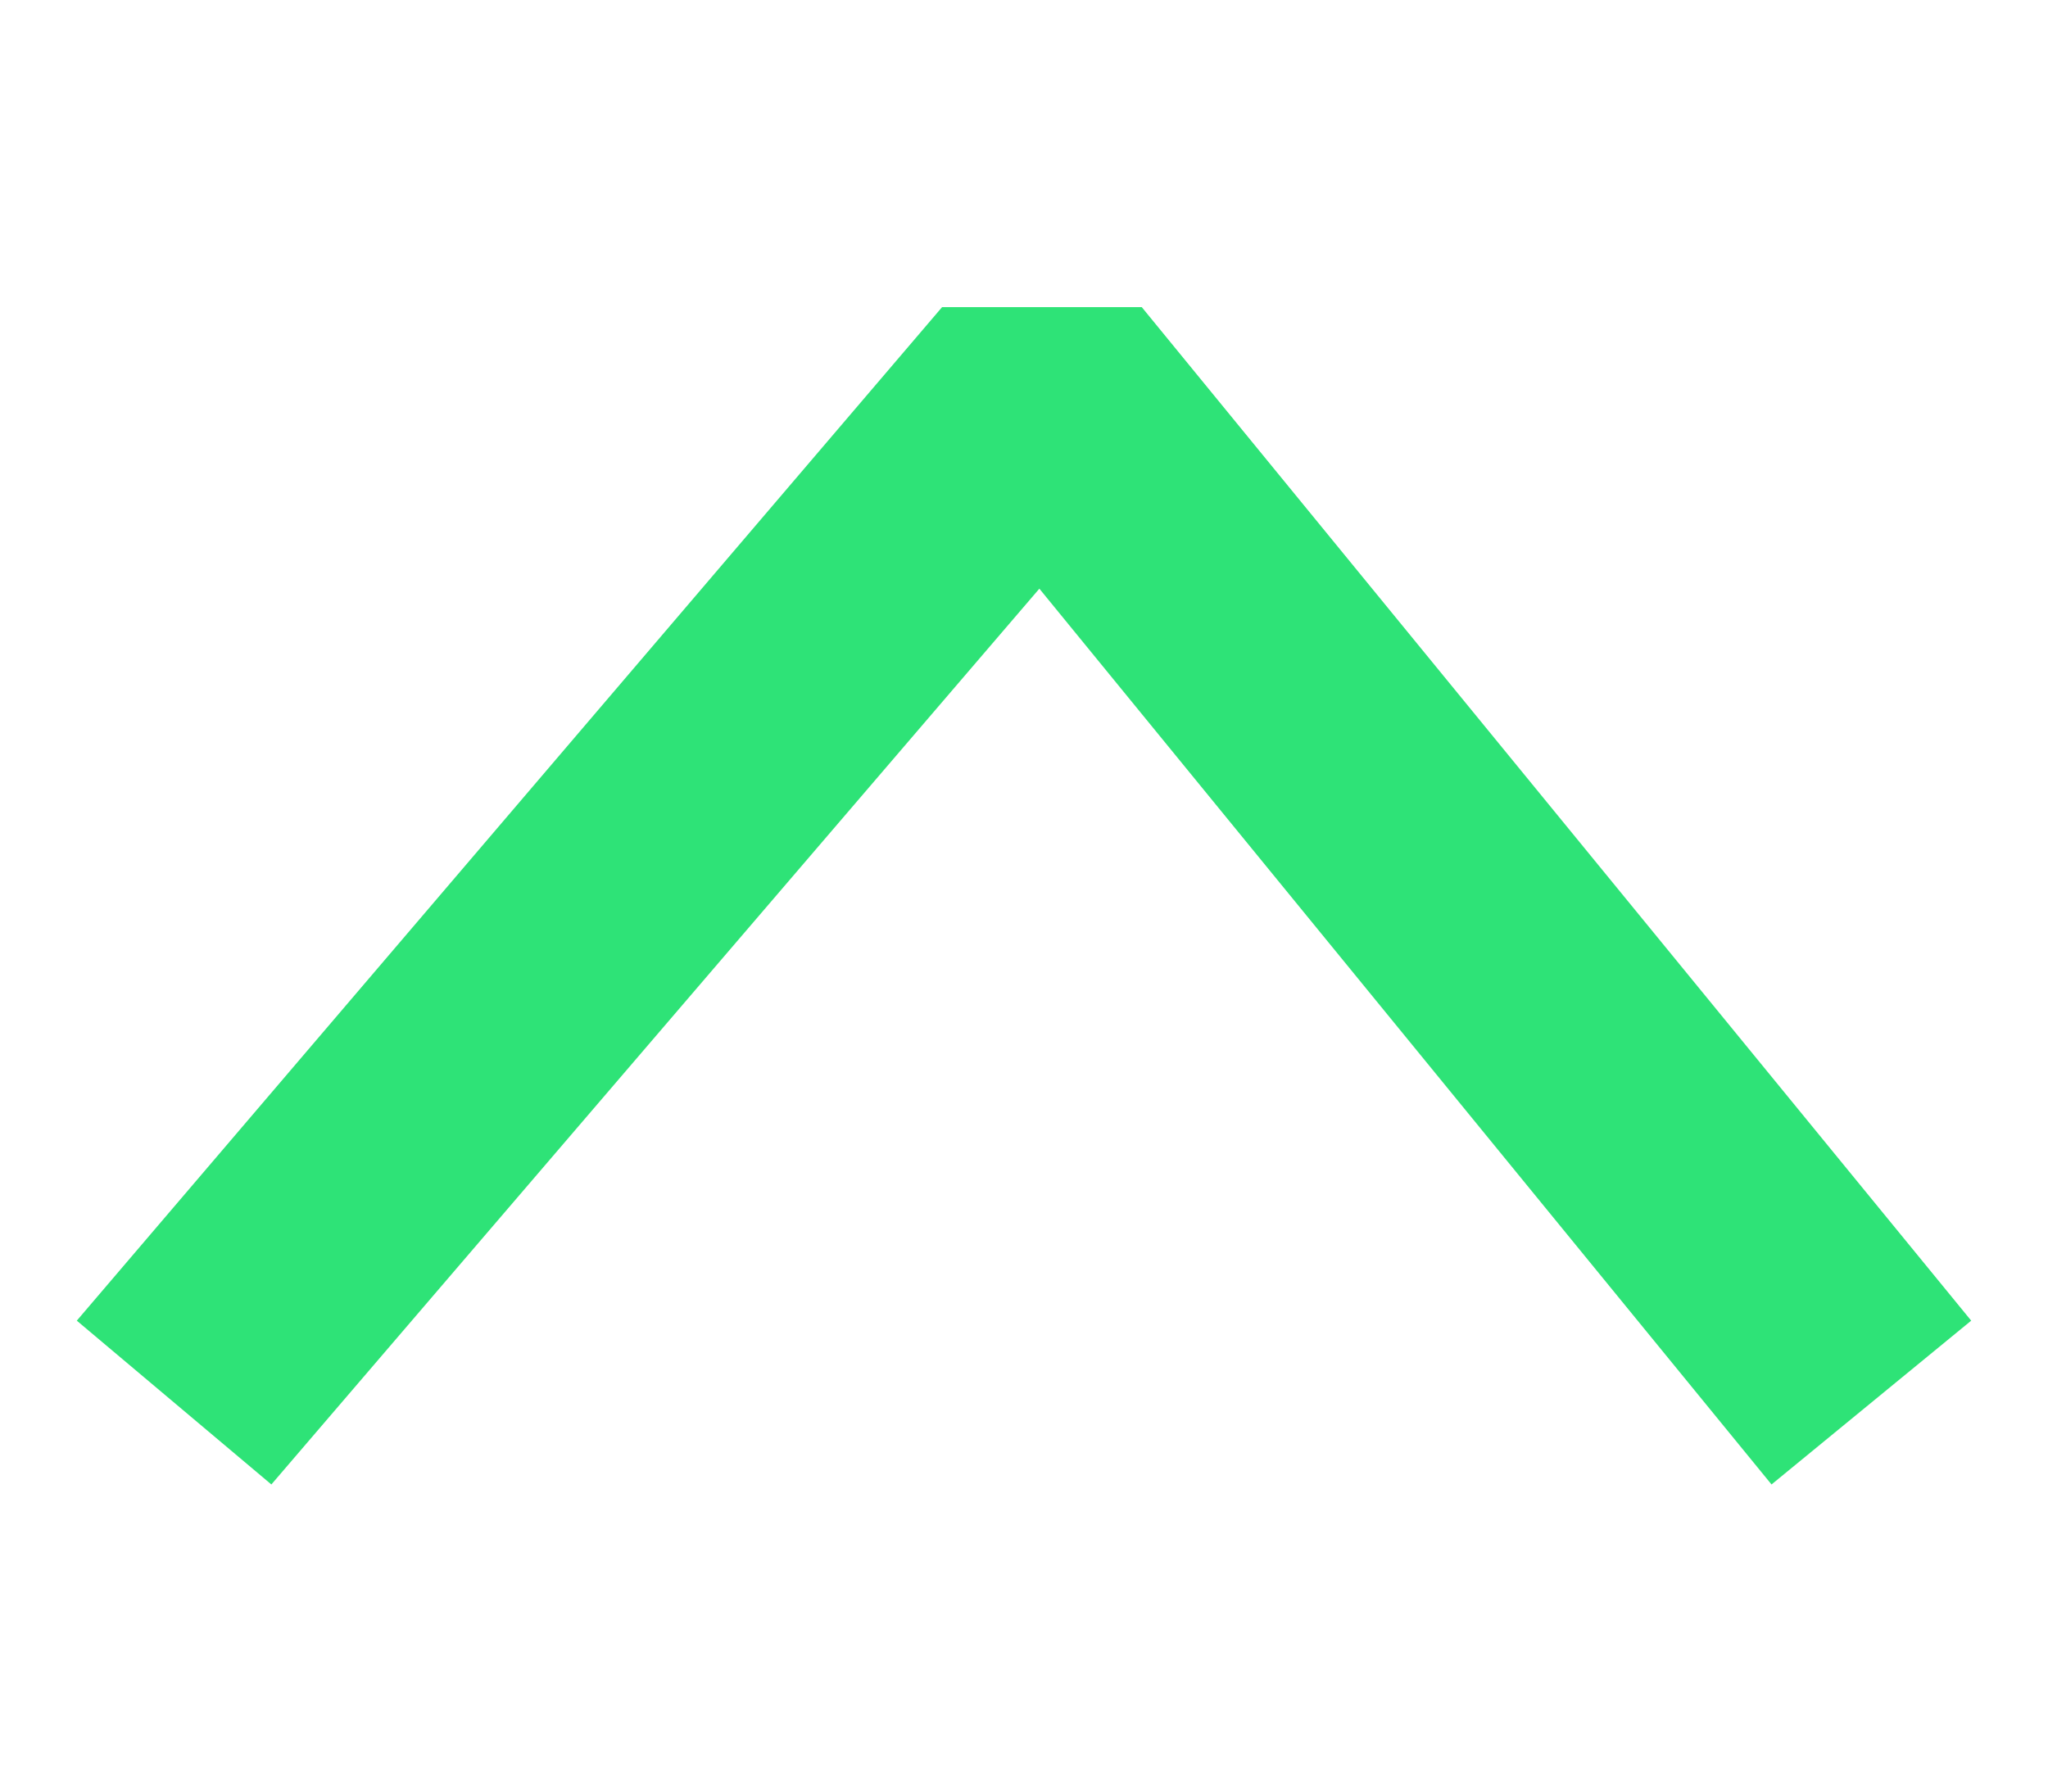 <?xml version="1.0" encoding="UTF-8" standalone="no"?>
<svg
   xmlns:dc="http://purl.org/dc/elements/1.1/"
   xmlns:cc="http://creativecommons.org/ns#"
   xmlns:rdf="http://www.w3.org/1999/02/22-rdf-syntax-ns#"
   xmlns:svg="http://www.w3.org/2000/svg"
   xmlns="http://www.w3.org/2000/svg"
   xmlns:xlink="http://www.w3.org/1999/xlink"
   version="1.1"
   id="Ebene_1"
   x="0px"
   y="0px"
   viewBox="0 0 40 35"
   xml:space="preserve"
   width="40"
   height="35"><defs
     id="defs29" /><style
     type="text/css"
     id="style2">
	.st0{fill:#2EE377;}
	.st1{clip-path:url(#SVGID_2_);}
	.st2{clip-path:url(#SVGID_4_);fill:#2EE377;}
	.st3{fill:#EBEBEB;}
</style><g
     id="g24"
     transform="translate(102.847,59.499)"><defs
       id="defs11"><path
         id="SVGID_1_"
         d="m -68,73.4 c 0,0 0.1,0.1 0.1,0.1 0.2,-0.1 0.4,-0.3 0.7,-0.5 l 37.6,-31.5 c 1.5,-1.3 1.6,-1.7 1.6,-3.4 V 35 c 0,-1.7 -0.1,-2.2 -1.6,-3.4 L -67.2,0 c -0.3,-0.2 -0.5,-0.4 -0.7,-0.5 0,0 -0.1,0.1 -0.1,0.1 l -0.1,0.1 -4.6,5.4 c -0.1,0.1 -0.2,0.3 -0.3,0.4 0.1,0.1 0.1,0.1 0.2,0.2 l 36.9,30.8 -36.9,30.8 c -0.1,0.1 -0.1,0.1 -0.2,0.2 0.1,0.1 0.2,0.2 0.3,0.4 z" /></defs><clipPath
       id="SVGID_2_"><use
         xlink:href="#SVGID_1_"
         style="overflow:visible"
         id="use13"
         x="0"
         y="0"
         width="100%"
         height="100%" /></clipPath><g
       class="st1"
       clip-path="url(#SVGID_2_)"
       id="g22"><defs
         id="defs17"><rect
           id="SVGID_3_"
           x="-1086"
           y="-384.5"
           width="1440"
           height="4755" /></defs><clipPath
         id="SVGID_4_"><use
           xlink:href="#SVGID_3_"
           style="overflow:visible"
           id="use19"
           x="0"
           y="0"
           width="100%"
           height="100%" /></clipPath></g></g><g
     transform="matrix(1,0,0,-1,1.5,29)"
     id="g870"><g
       id="g868"><polygon
         style="fill:#2ee377"
         id="polygon866"
         points="20.8,23 16.9,23 0,3.2 3.8,0 18.8,17.5 33.1,0 37,3.2 "
         class="st0" /></g></g></svg>